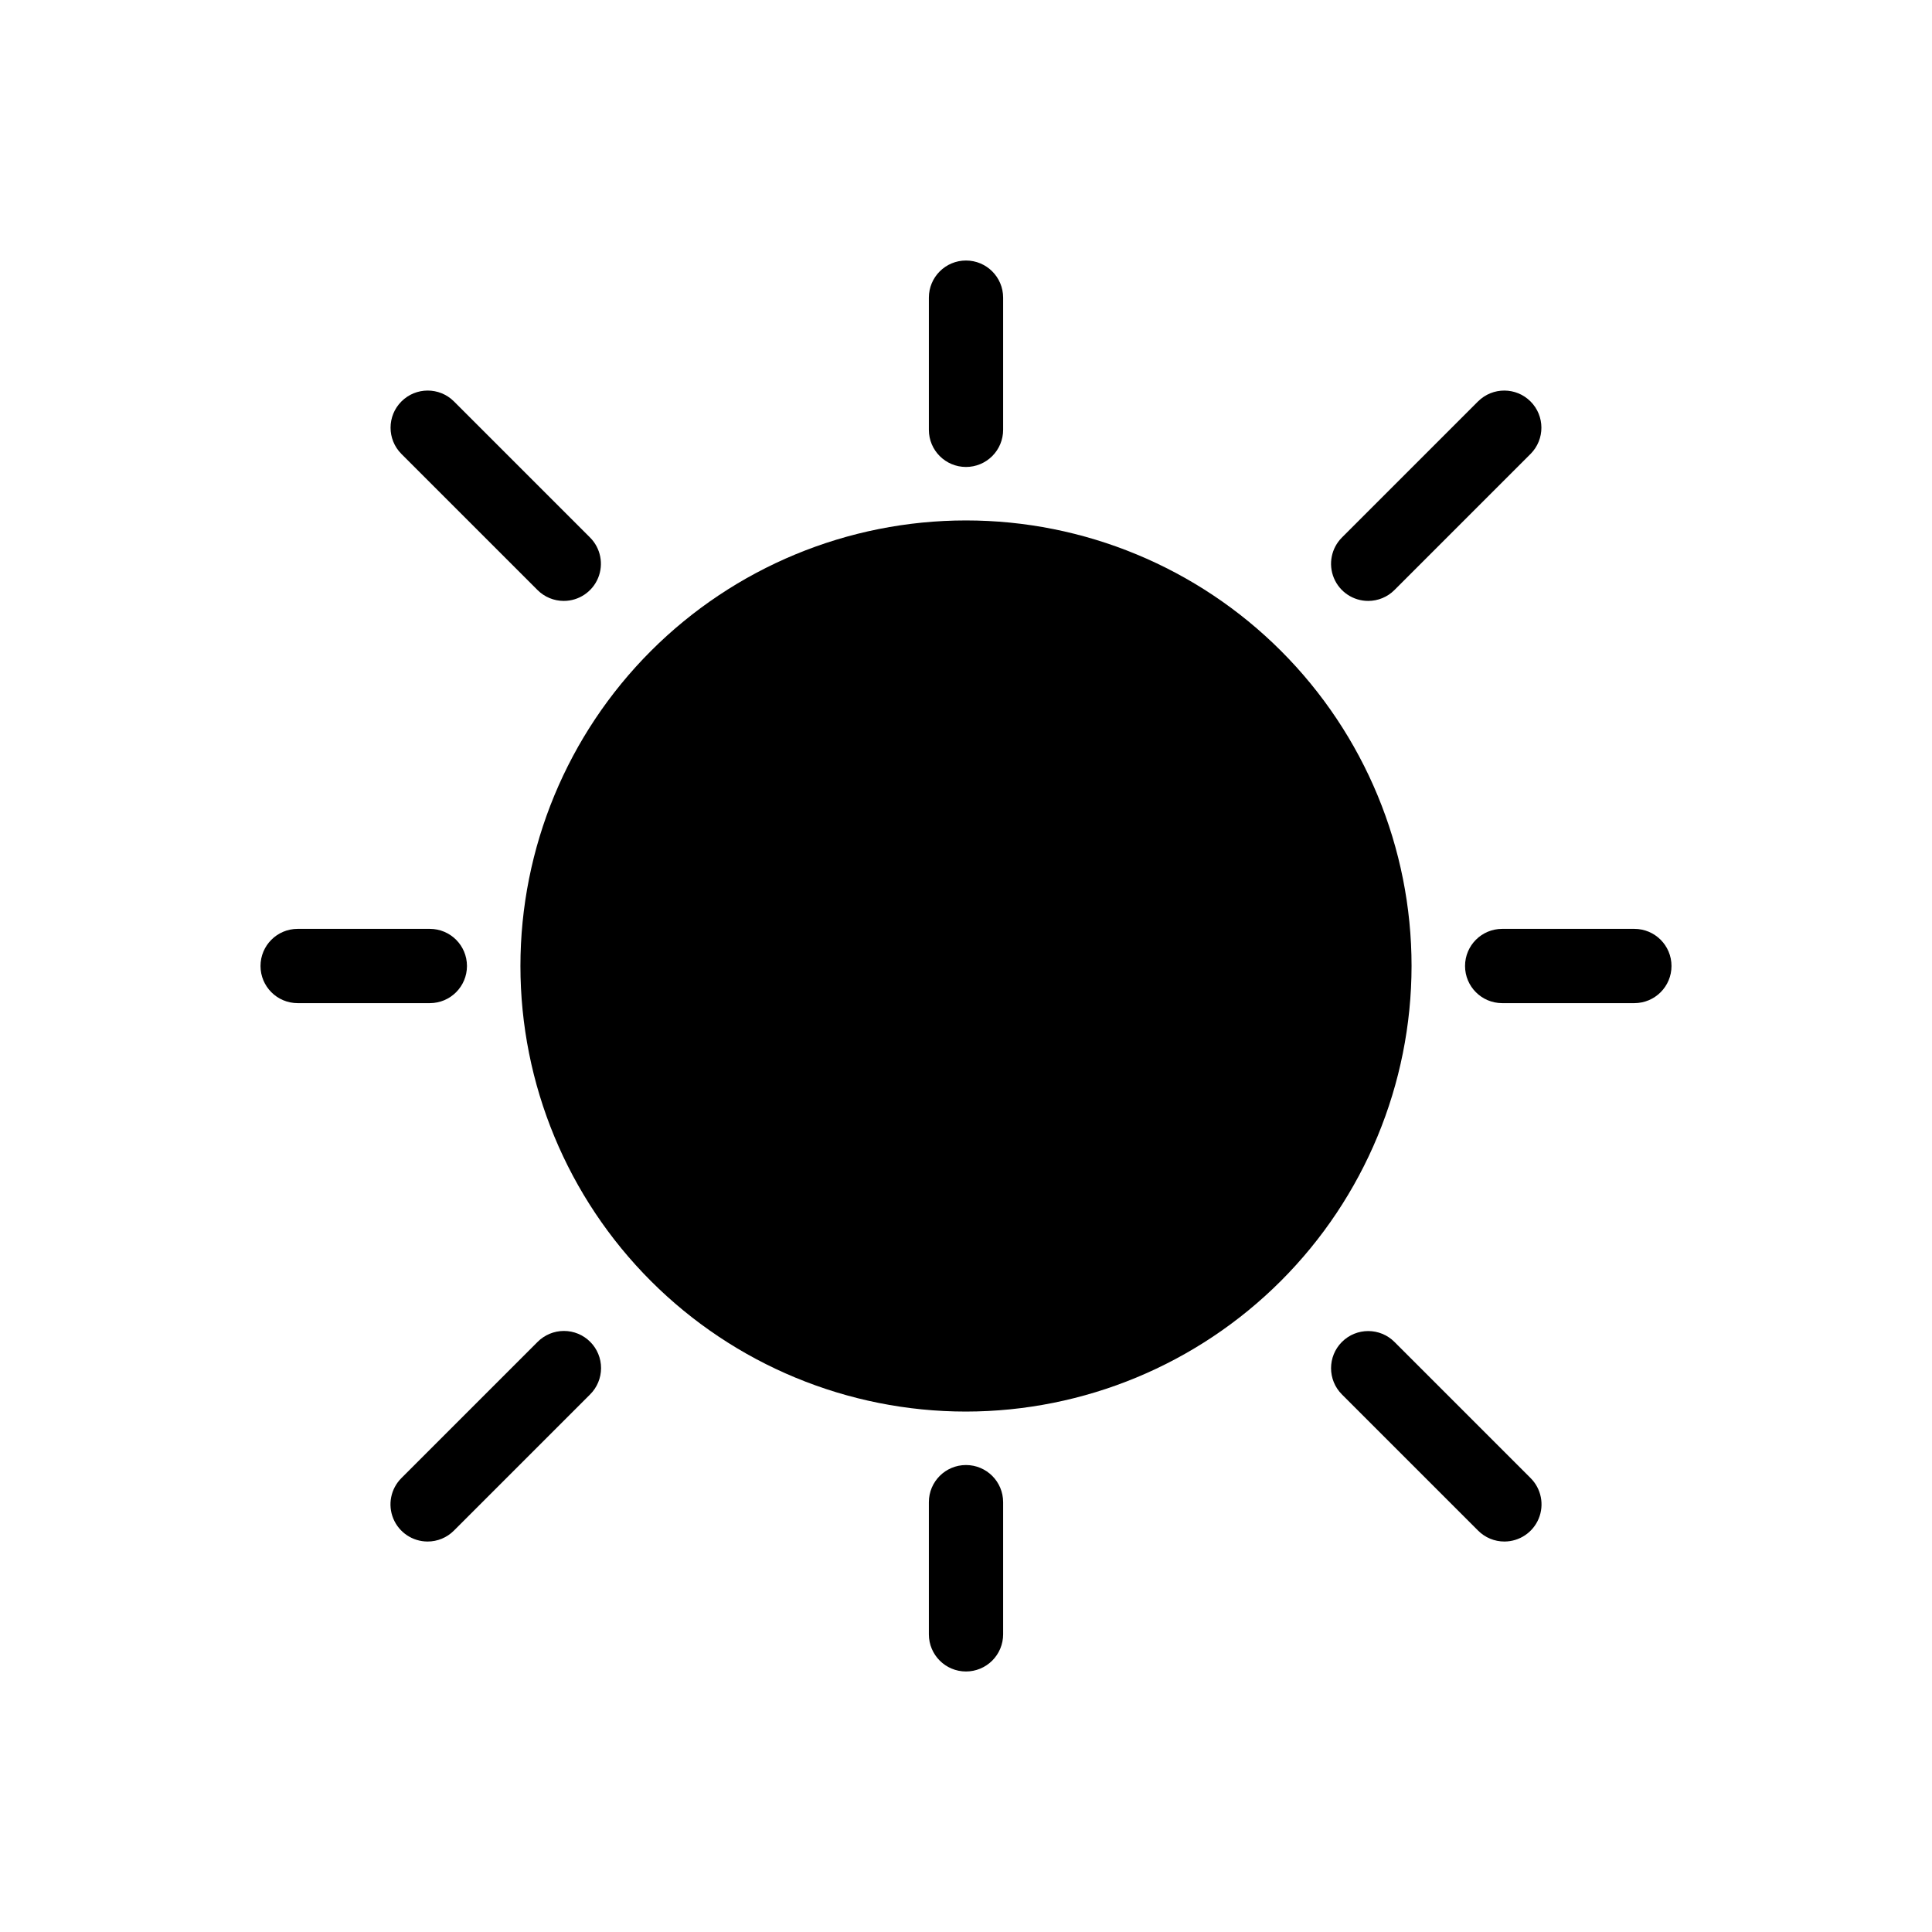 <?xml version="1.0" encoding="UTF-8"?>
<!-- The Best Svg Icon site in the world: iconSvg.co, Visit us! https://iconsvg.co -->
<svg fill="#000000" width="800px" height="800px" version="1.1" viewBox="144 144 512 512" xmlns="http://www.w3.org/2000/svg">
 <g>
  <path d="m400 518.08c-31.316 0-61.352-12.441-83.496-34.586-22.145-22.145-34.586-52.176-34.586-83.492s12.441-61.352 34.586-83.496c22.145-22.145 52.18-34.586 83.496-34.586s61.348 12.441 83.492 34.586c22.145 22.145 34.586 52.18 34.586 83.496-0.035 31.305-12.488 61.316-34.625 83.453s-52.148 34.59-83.453 34.625z"/>
  <path d="m400 586.96c-5.438 0-9.84-4.406-9.84-9.844v-35.027c0-5.438 4.402-9.84 9.84-9.84 5.434 0 9.84 4.402 9.84 9.84v35.027c0 2.613-1.039 5.113-2.883 6.961-1.848 1.844-4.348 2.883-6.957 2.883z"/>
  <path d="m400 267.75c-5.438 0-9.84-4.406-9.84-9.84v-35.031c0-5.434 4.402-9.84 9.84-9.84 5.434 0 9.84 4.406 9.84 9.84v35.031c0 2.609-1.039 5.109-2.883 6.957-1.848 1.844-4.348 2.883-6.957 2.883z"/>
  <path d="m257.91 409.84h-35.031c-5.434 0-9.84-4.406-9.84-9.84 0-5.438 4.406-9.84 9.84-9.84h35.031c5.434 0 9.84 4.402 9.84 9.84 0 5.434-4.406 9.84-9.84 9.84z"/>
  <path d="m577.12 409.84h-35.027c-5.438 0-9.84-4.406-9.84-9.84 0-5.438 4.402-9.84 9.84-9.84h35.027c5.438 0 9.844 4.402 9.844 9.84 0 5.434-4.406 9.84-9.844 9.84z"/>
  <path d="m257.32 552.52c-3.977 0-7.566-2.398-9.09-6.074-1.523-3.676-0.68-7.91 2.133-10.723l36.094-36.094v-0.004c1.844-1.855 4.352-2.906 6.969-2.91 2.617-0.008 5.129 1.031 6.981 2.883 1.848 1.848 2.887 4.359 2.879 6.977-0.004 2.617-1.051 5.125-2.91 6.969l-36.094 36.094c-1.844 1.848-4.348 2.887-6.961 2.883z"/>
  <path d="m506.58 303.25c-3.977 0-7.566-2.398-9.09-6.074-1.523-3.68-0.68-7.91 2.133-10.727l36.094-36.094h0.004c3.848-3.812 10.055-3.801 13.883 0.031 3.832 3.832 3.844 10.039 0.031 13.887l-36.094 36.094c-1.844 1.848-4.348 2.883-6.961 2.883z"/>
  <path d="m542.68 552.52c-2.609 0.004-5.117-1.035-6.957-2.883l-36.098-36.094c-3.844-3.844-3.84-10.074 0-13.918 3.844-3.84 10.074-3.84 13.918 0l36.094 36.094v0.004c2.812 2.812 3.656 7.047 2.133 10.723-1.523 3.676-5.109 6.074-9.09 6.074z"/>
  <path d="m293.41 303.25c-2.613 0-5.117-1.035-6.961-2.883l-36.094-36.094c-3.812-3.848-3.801-10.055 0.031-13.887s10.039-3.844 13.887-0.031l36.094 36.094c2.812 2.816 3.656 7.047 2.133 10.727-1.523 3.676-5.113 6.074-9.09 6.074z"/>
 </g>
</svg>